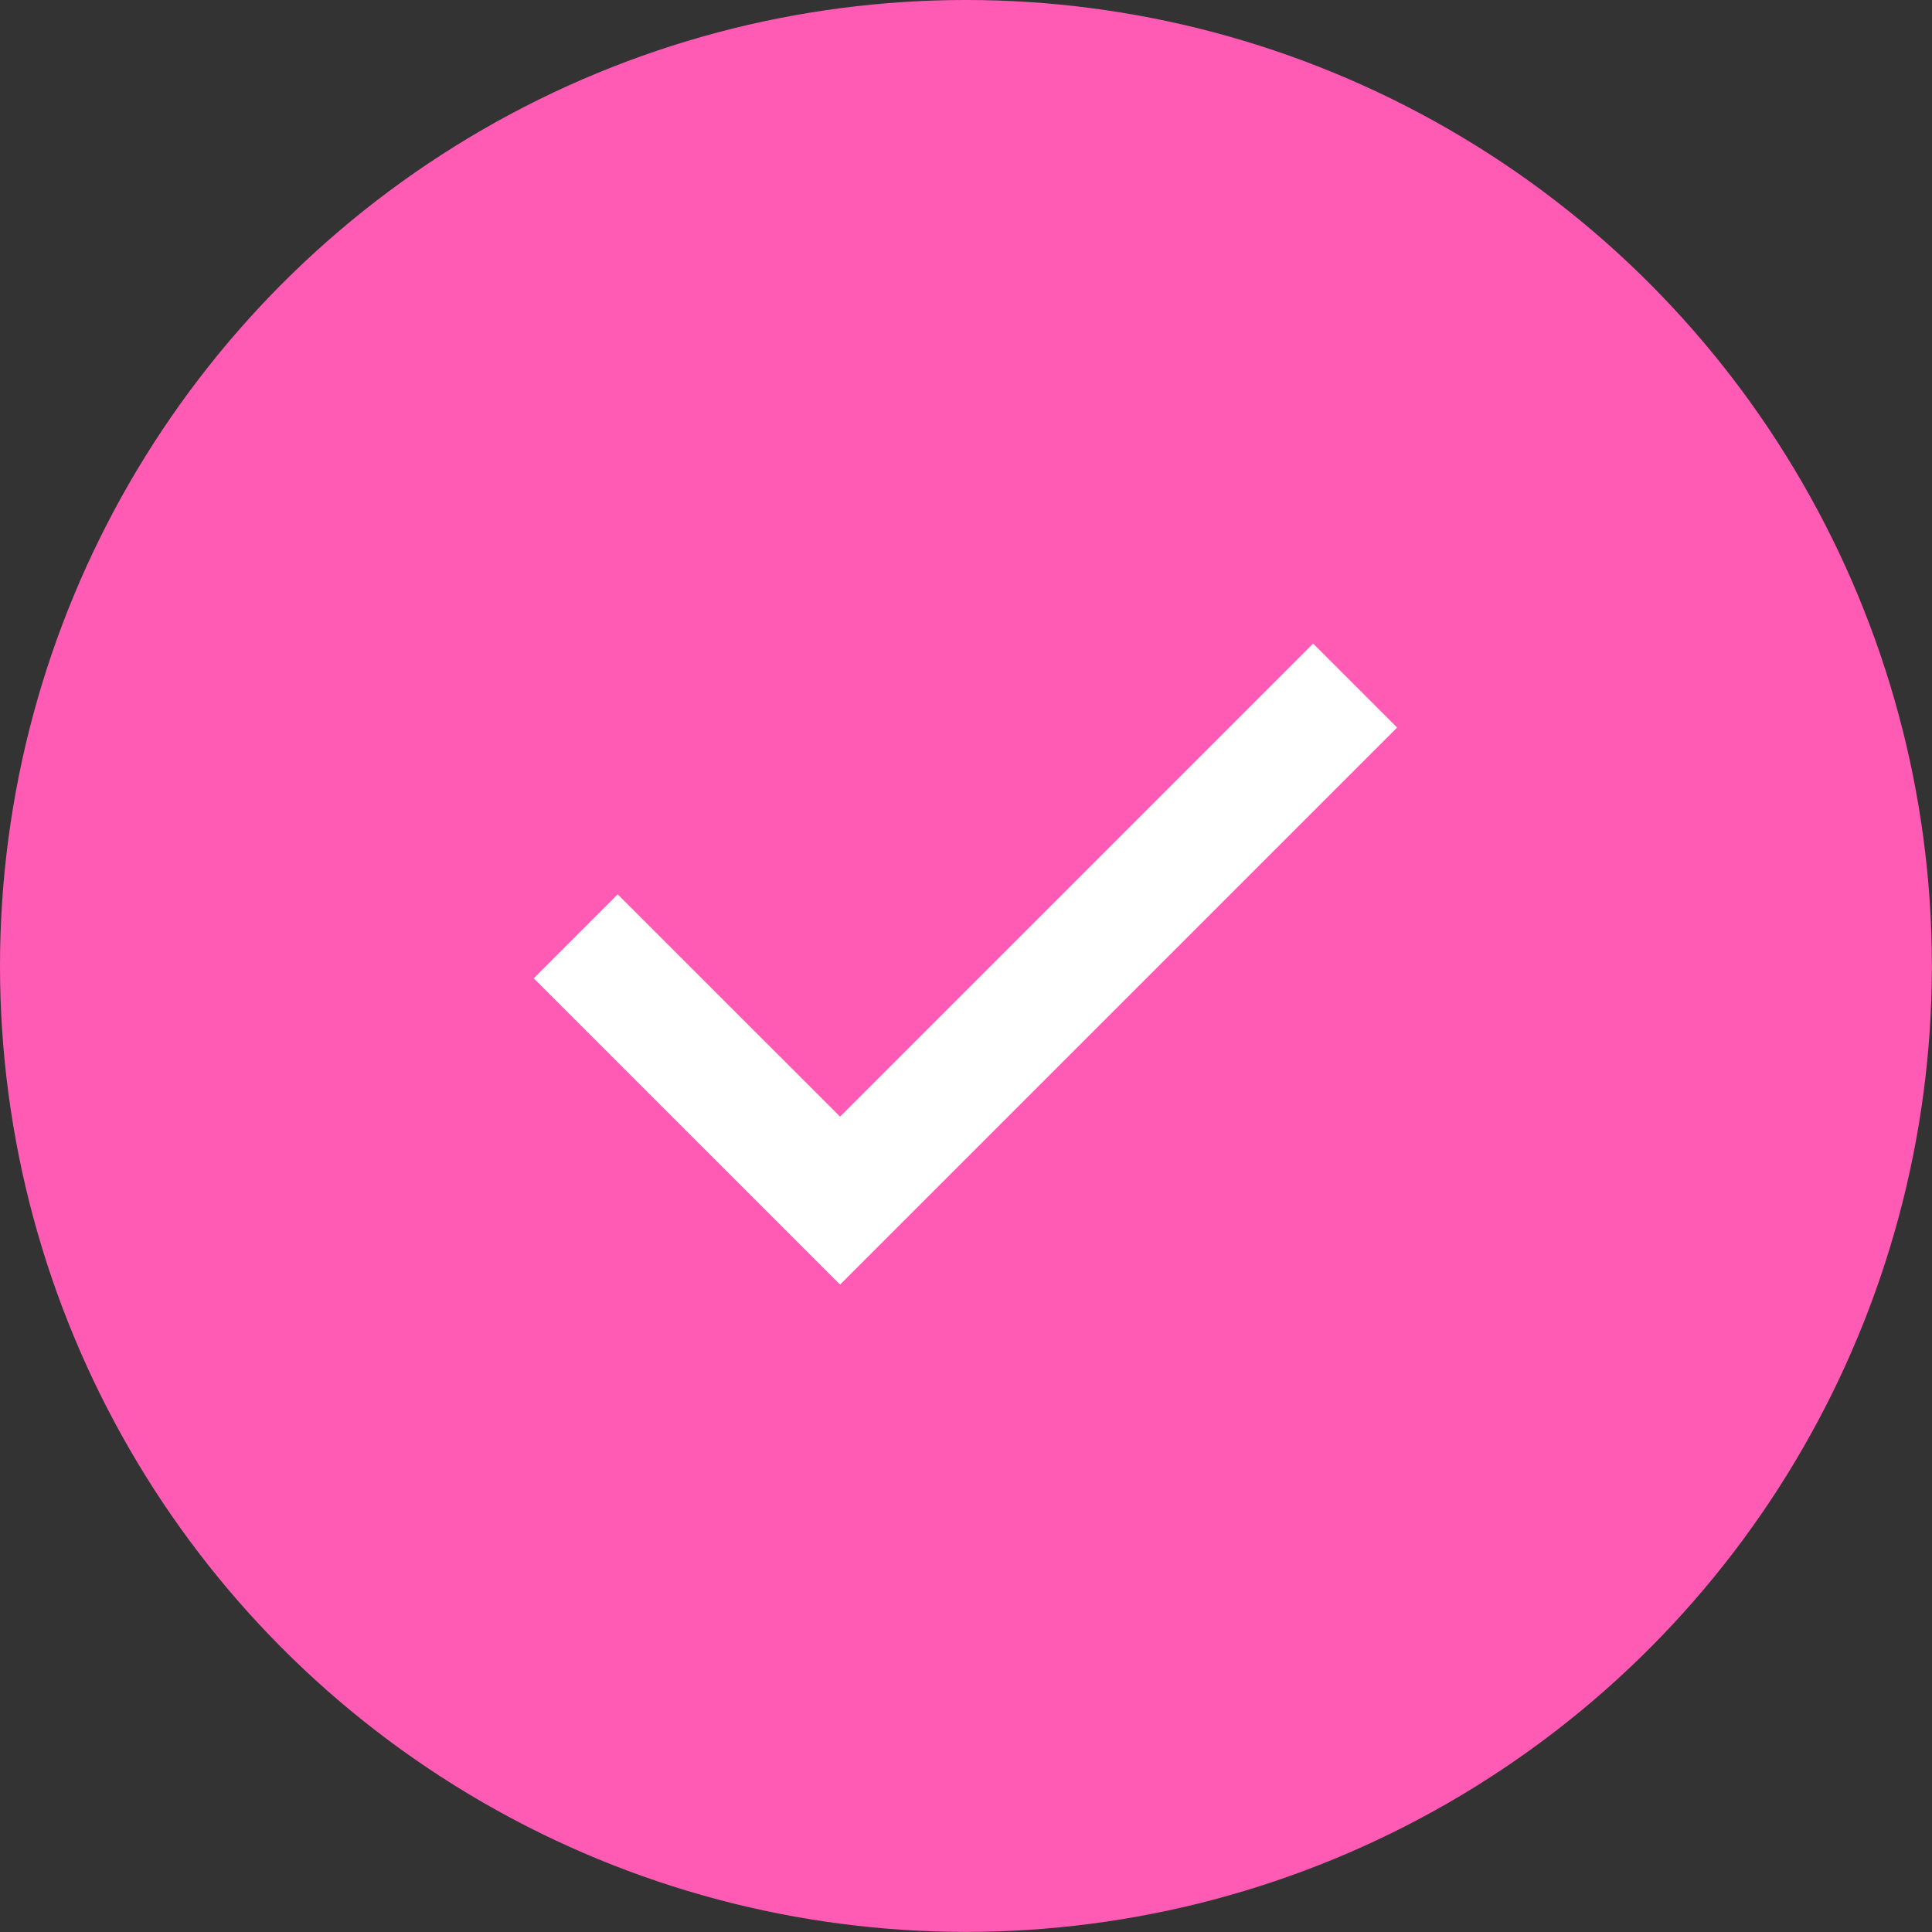 <svg width="36" height="36" viewBox="0 0 36 36" fill="none" xmlns="http://www.w3.org/2000/svg">
<rect x="0" y="0" width="36" height="36" fill="#333333" stroke="none"/>
<circle cx="17.999" cy="17.999" r="17.999" fill="#FF5BB5"/>
<mask id="mask0_2823_2480" style="mask-type:alpha" maskUnits="userSpaceOnUse" x="6" y="6" width="24" height="24">
<rect x="6.953" y="6.952" width="22.095" height="22.095" fill="#D9D9D9"/>
</mask>
<g mask="url(#mask0_2823_2480)">
<path d="M15.653 23.937L9.945 18.23L11.51 16.665L15.653 20.807L24.468 11.992L26.033 13.557L15.653 23.937Z" fill="white"/>
</g>
</svg>
